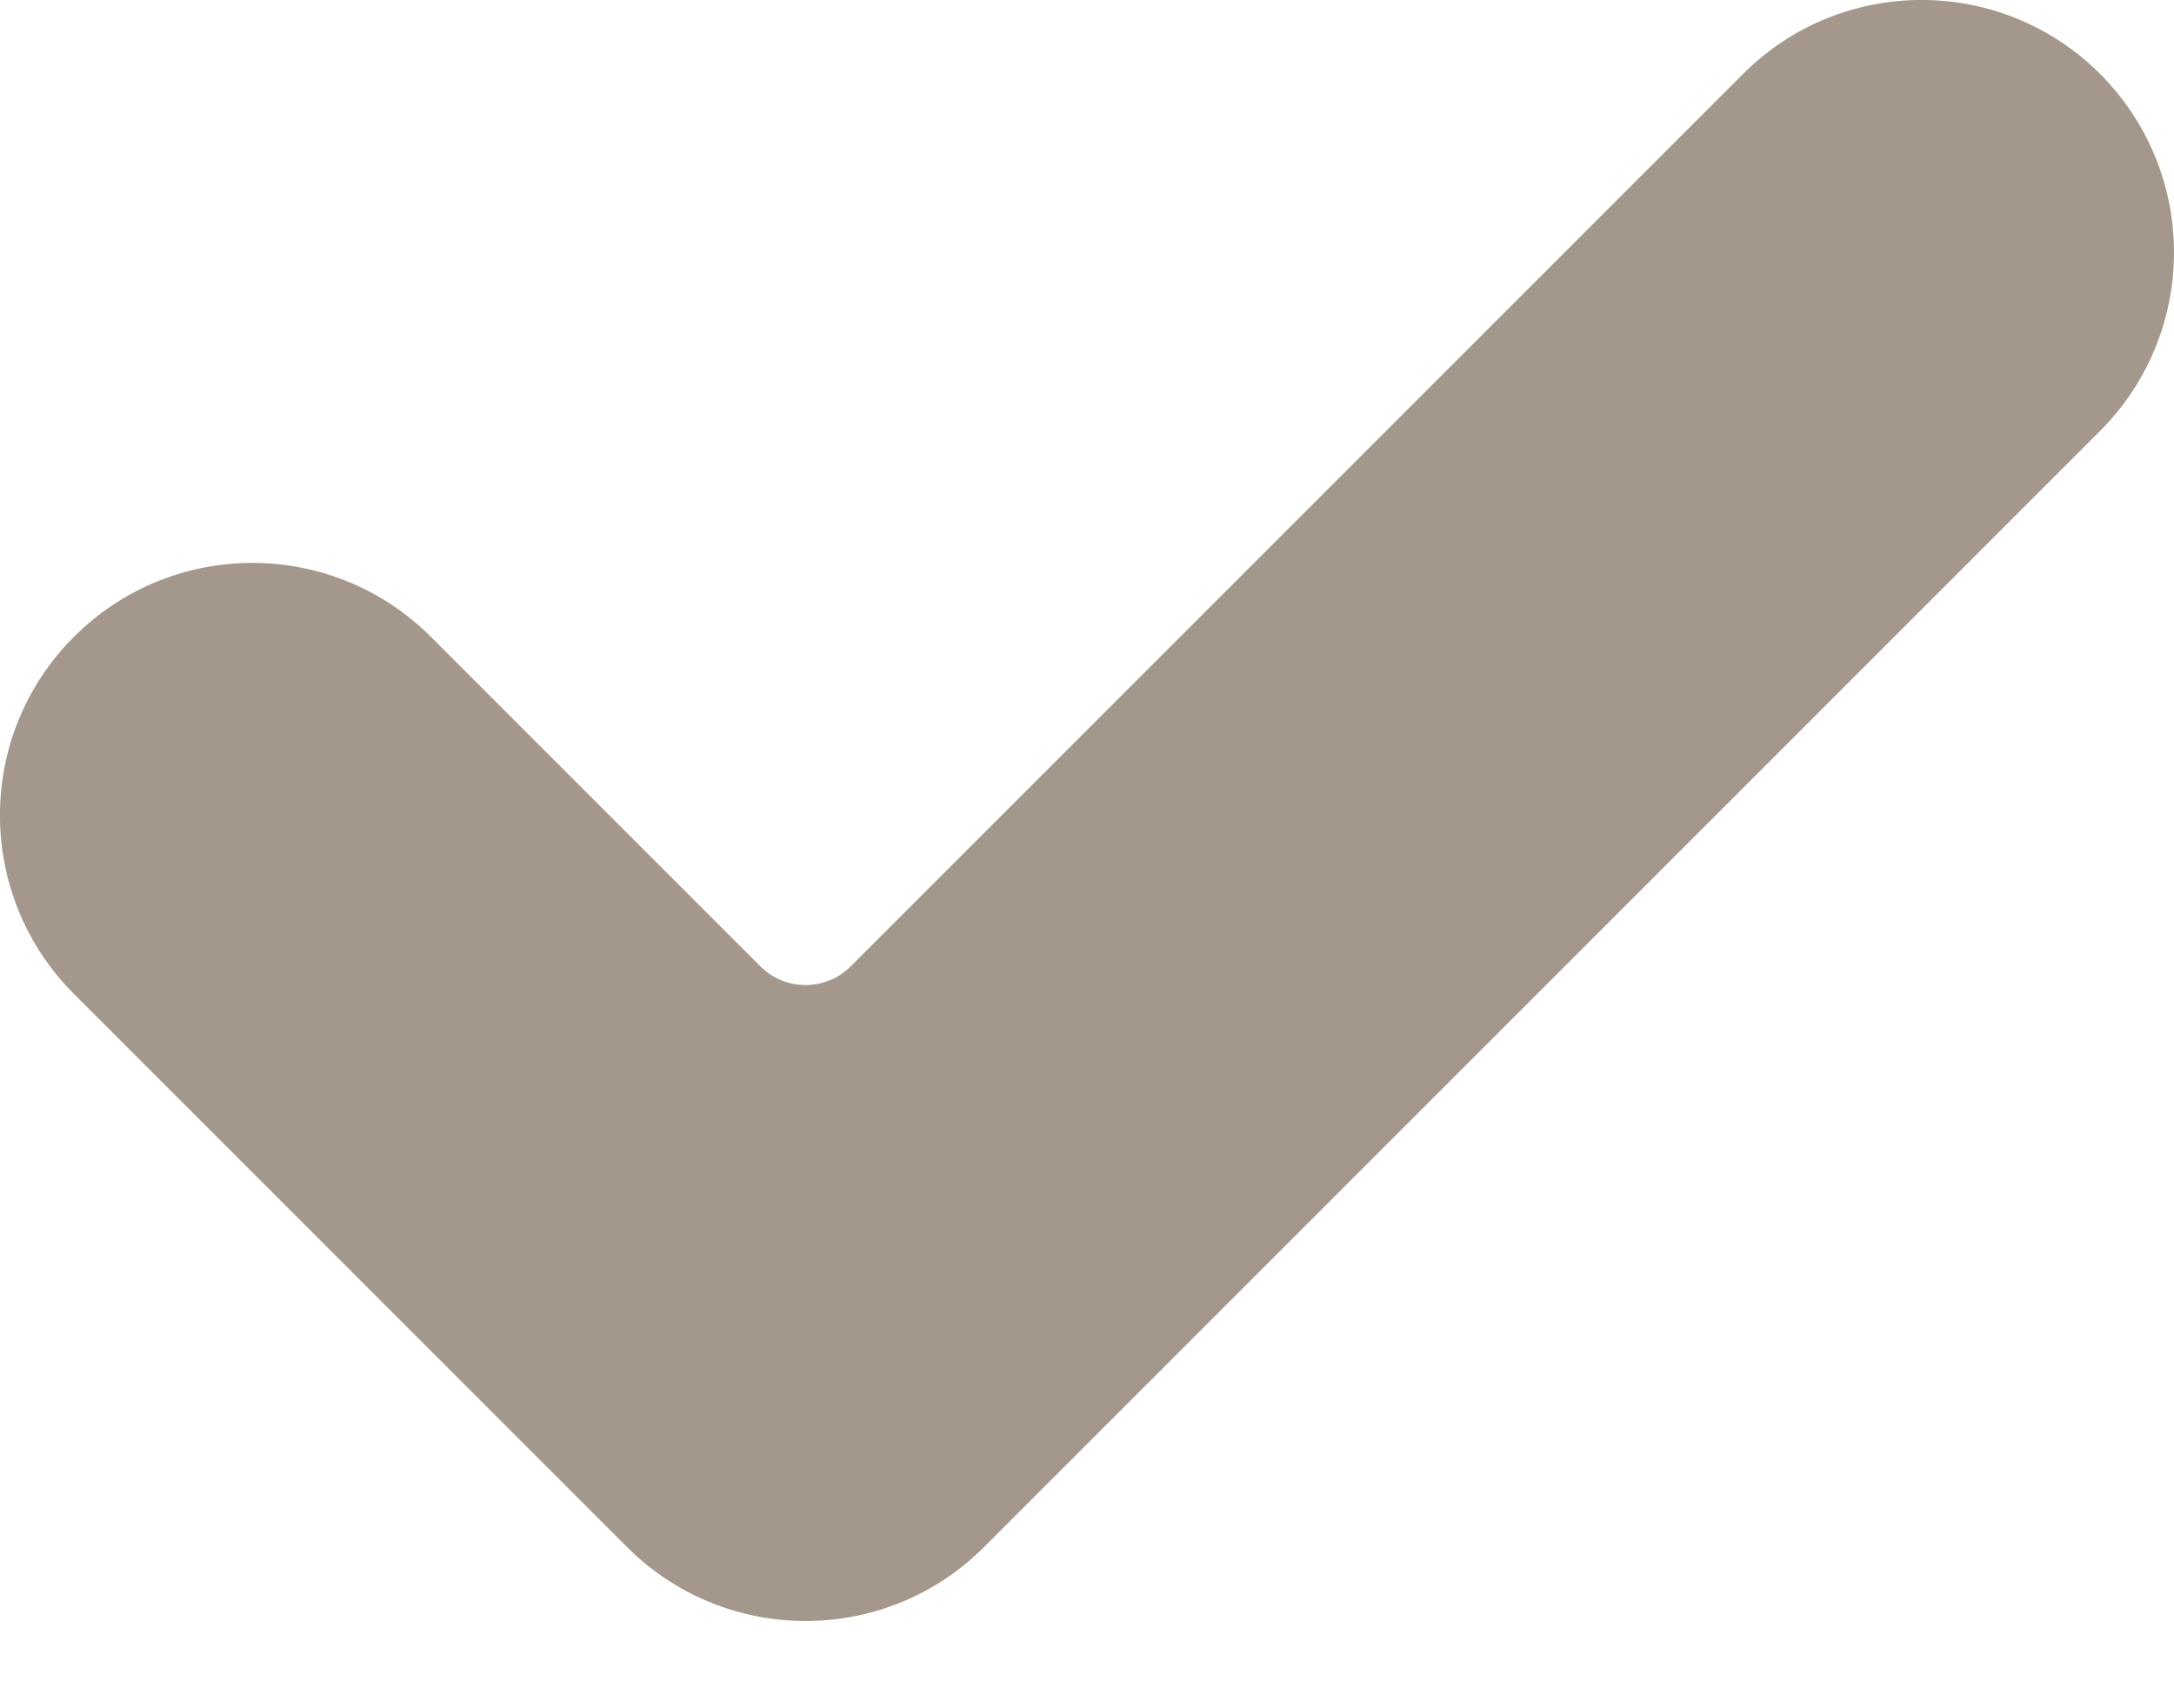 <?xml version="1.0" encoding="UTF-8"?> <svg xmlns="http://www.w3.org/2000/svg" width="14" height="11" viewBox="0 0 14 11" fill="none"> <path d="M6.337 9.962C5.702 10.597 4.673 10.597 4.038 9.962L0.476 6.4C-0.159 5.765 -0.159 4.735 0.476 4.101C1.11 3.466 2.14 3.466 2.775 4.101L4.897 6.223C5.058 6.383 5.318 6.383 5.478 6.223L11.225 0.476C11.859 -0.159 12.889 -0.159 13.524 0.476C13.829 0.781 14 1.194 14 1.625C14 2.057 13.829 2.47 13.524 2.775L6.337 9.962Z" fill="#A3988B"></path> </svg> 